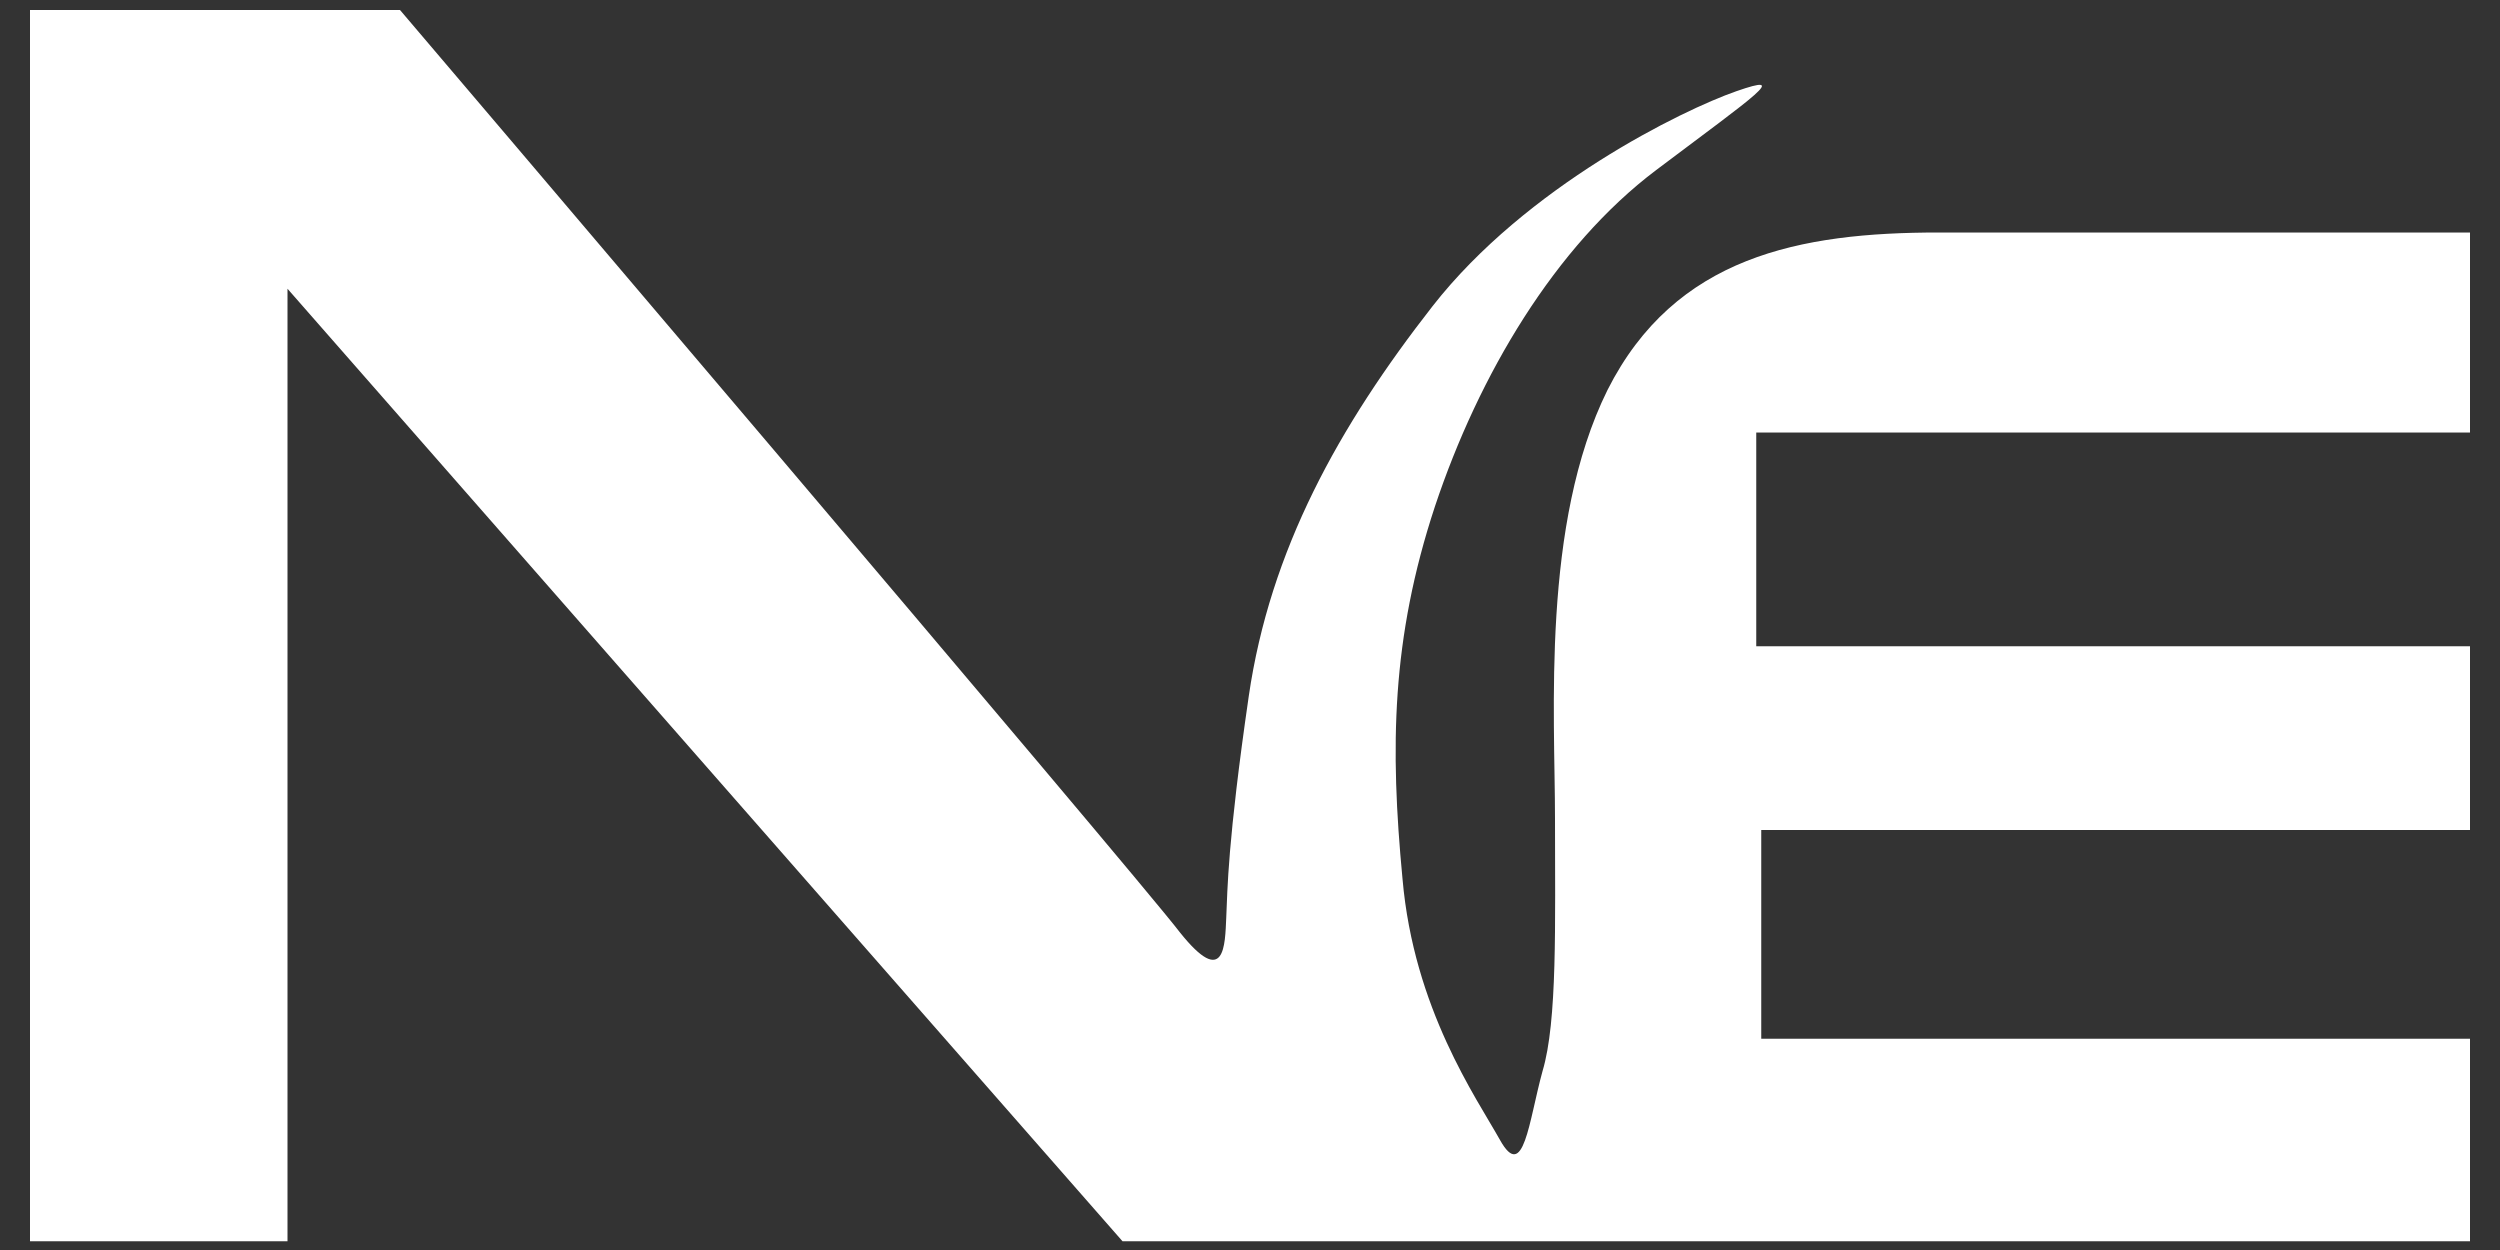 <?xml version="1.0" encoding="utf-8"?>
<!-- Generator: Adobe Illustrator 28.1.0, SVG Export Plug-In . SVG Version: 6.00 Build 0)  -->
<svg version="1.1" id="Layer_1" xmlns="http://www.w3.org/2000/svg" xmlns:xlink="http://www.w3.org/1999/xlink" x="0px" y="0px"
	 viewBox="0 0 200 100" style="enable-background:new 0 0 200 100;" xml:space="preserve">
<rect x="0" y="0" width="200" height="100" fill="#333333" stroke="none"/>
<style type="text/css">
	.st0{fill:#FFFFFF;}
</style>
<path class="st0" d="M2.4,99.3H23V23.1l66.8,76.2h107.8V83.1h-56.7V66.4h56.7V51.7h-57.1V34.6h57.1v-16c0,0-31.4,0-42.5,0
	s-21.1,1.9-26.5,12.6c-5.3,10.7-4.2,25.9-4.2,34.3s0.2,16.2-1,20.2c-1.1,4-1.5,8.9-3.4,5.5s-6.9-10.5-7.8-20.9
	c-1-10.5-0.9-19.2,2.6-29.8c3.5-10.5,9.6-20.8,17.7-26.9s10.7-7.8,6.4-6.3s-16.8,7.6-24.3,17.2s-13,19.5-14.7,31.2
	s-1.7,15.5-1.8,17.7c-0.1,2.2-0.1,5.7-3.7,1.2C90.9,70,32,0.8,32,0.8H2.4V99.3z"/>
</svg>
